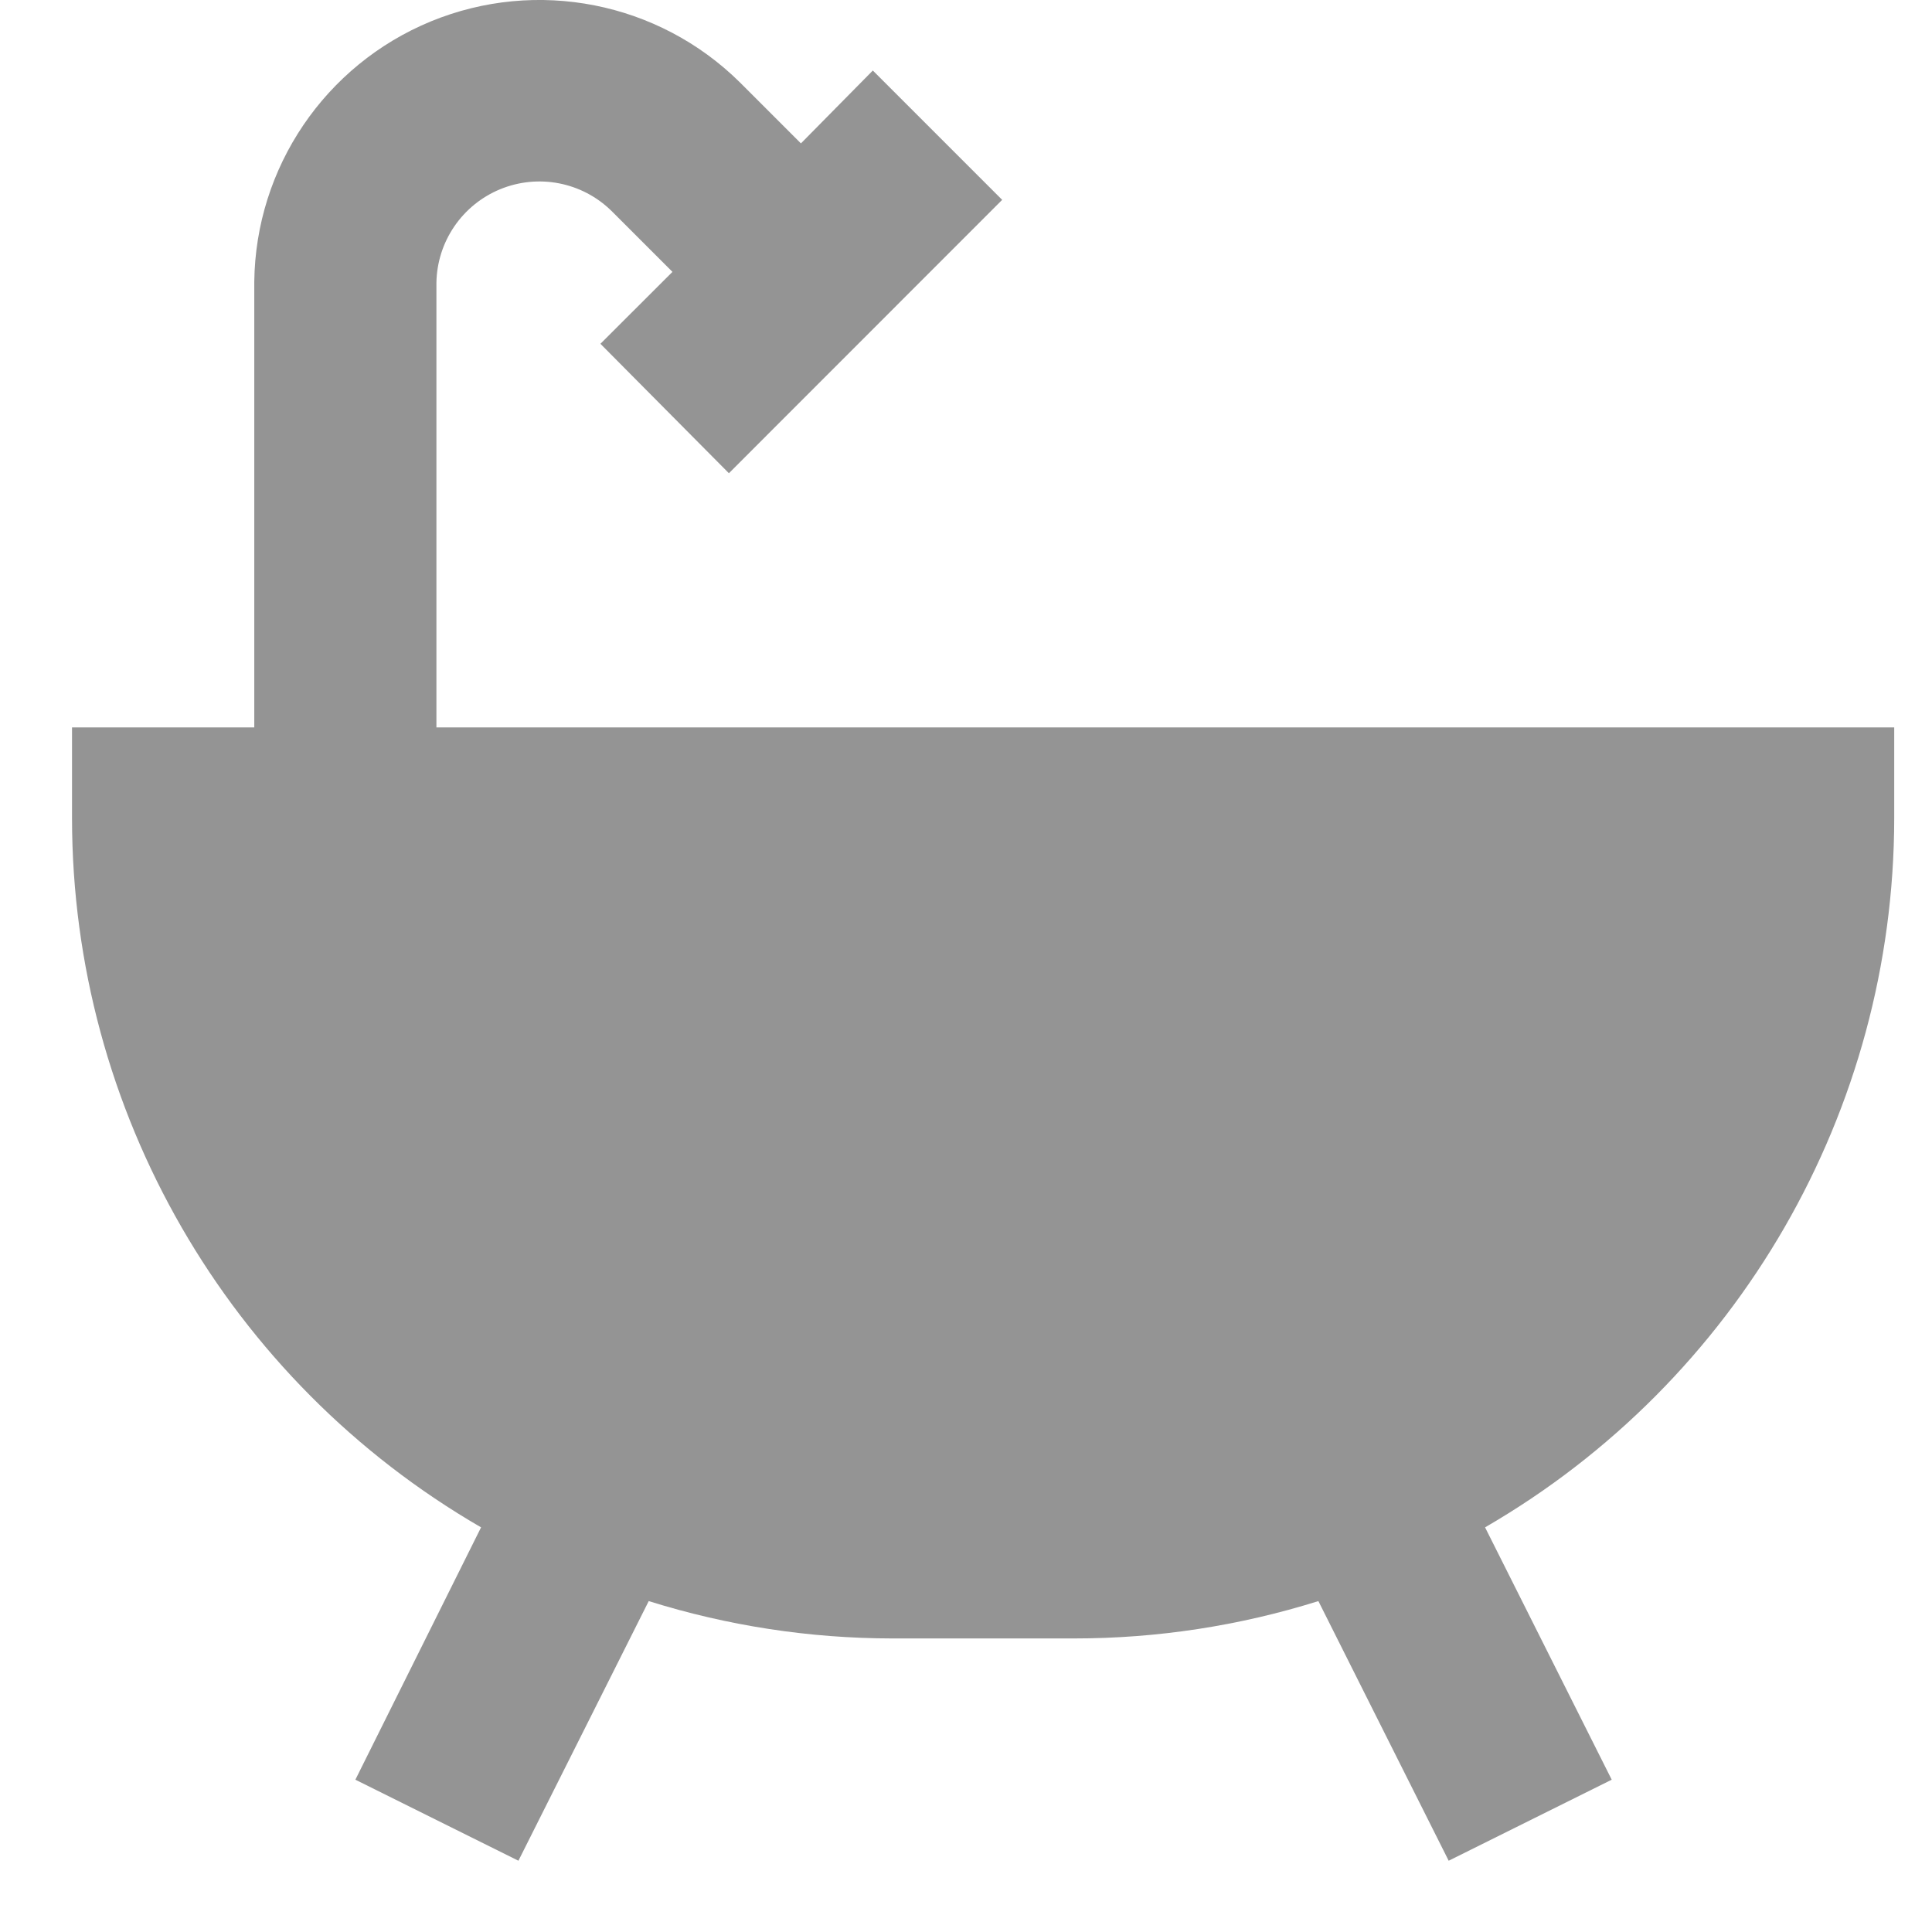 <svg width="18" height="18" viewBox="0 0 18 18" fill="none" xmlns="http://www.w3.org/2000/svg">
<path d="M4.066 2.635C4.072 2.251 4.306 1.909 4.66 1.763C5.015 1.617 5.422 1.696 5.696 1.964L6.265 2.533L5.594 3.203L6.791 4.409L9.337 1.862L8.132 0.657L7.462 1.336L6.893 0.767C6.135 0.018 5.002 -0.206 4.015 0.199C3.029 0.605 2.381 1.56 2.369 2.626V6.777H0.671V7.626C0.673 10.349 2.125 12.865 4.482 14.23L3.311 16.581L4.83 17.336L6.044 14.917C6.778 15.147 7.542 15.264 8.31 15.265H10.008C10.78 15.265 11.546 15.148 12.283 14.917L13.497 17.336L15.016 16.581L13.836 14.23C16.193 12.865 17.645 10.349 17.648 7.626V6.777H4.066V2.635Z" fill="#949494"/>
</svg>
